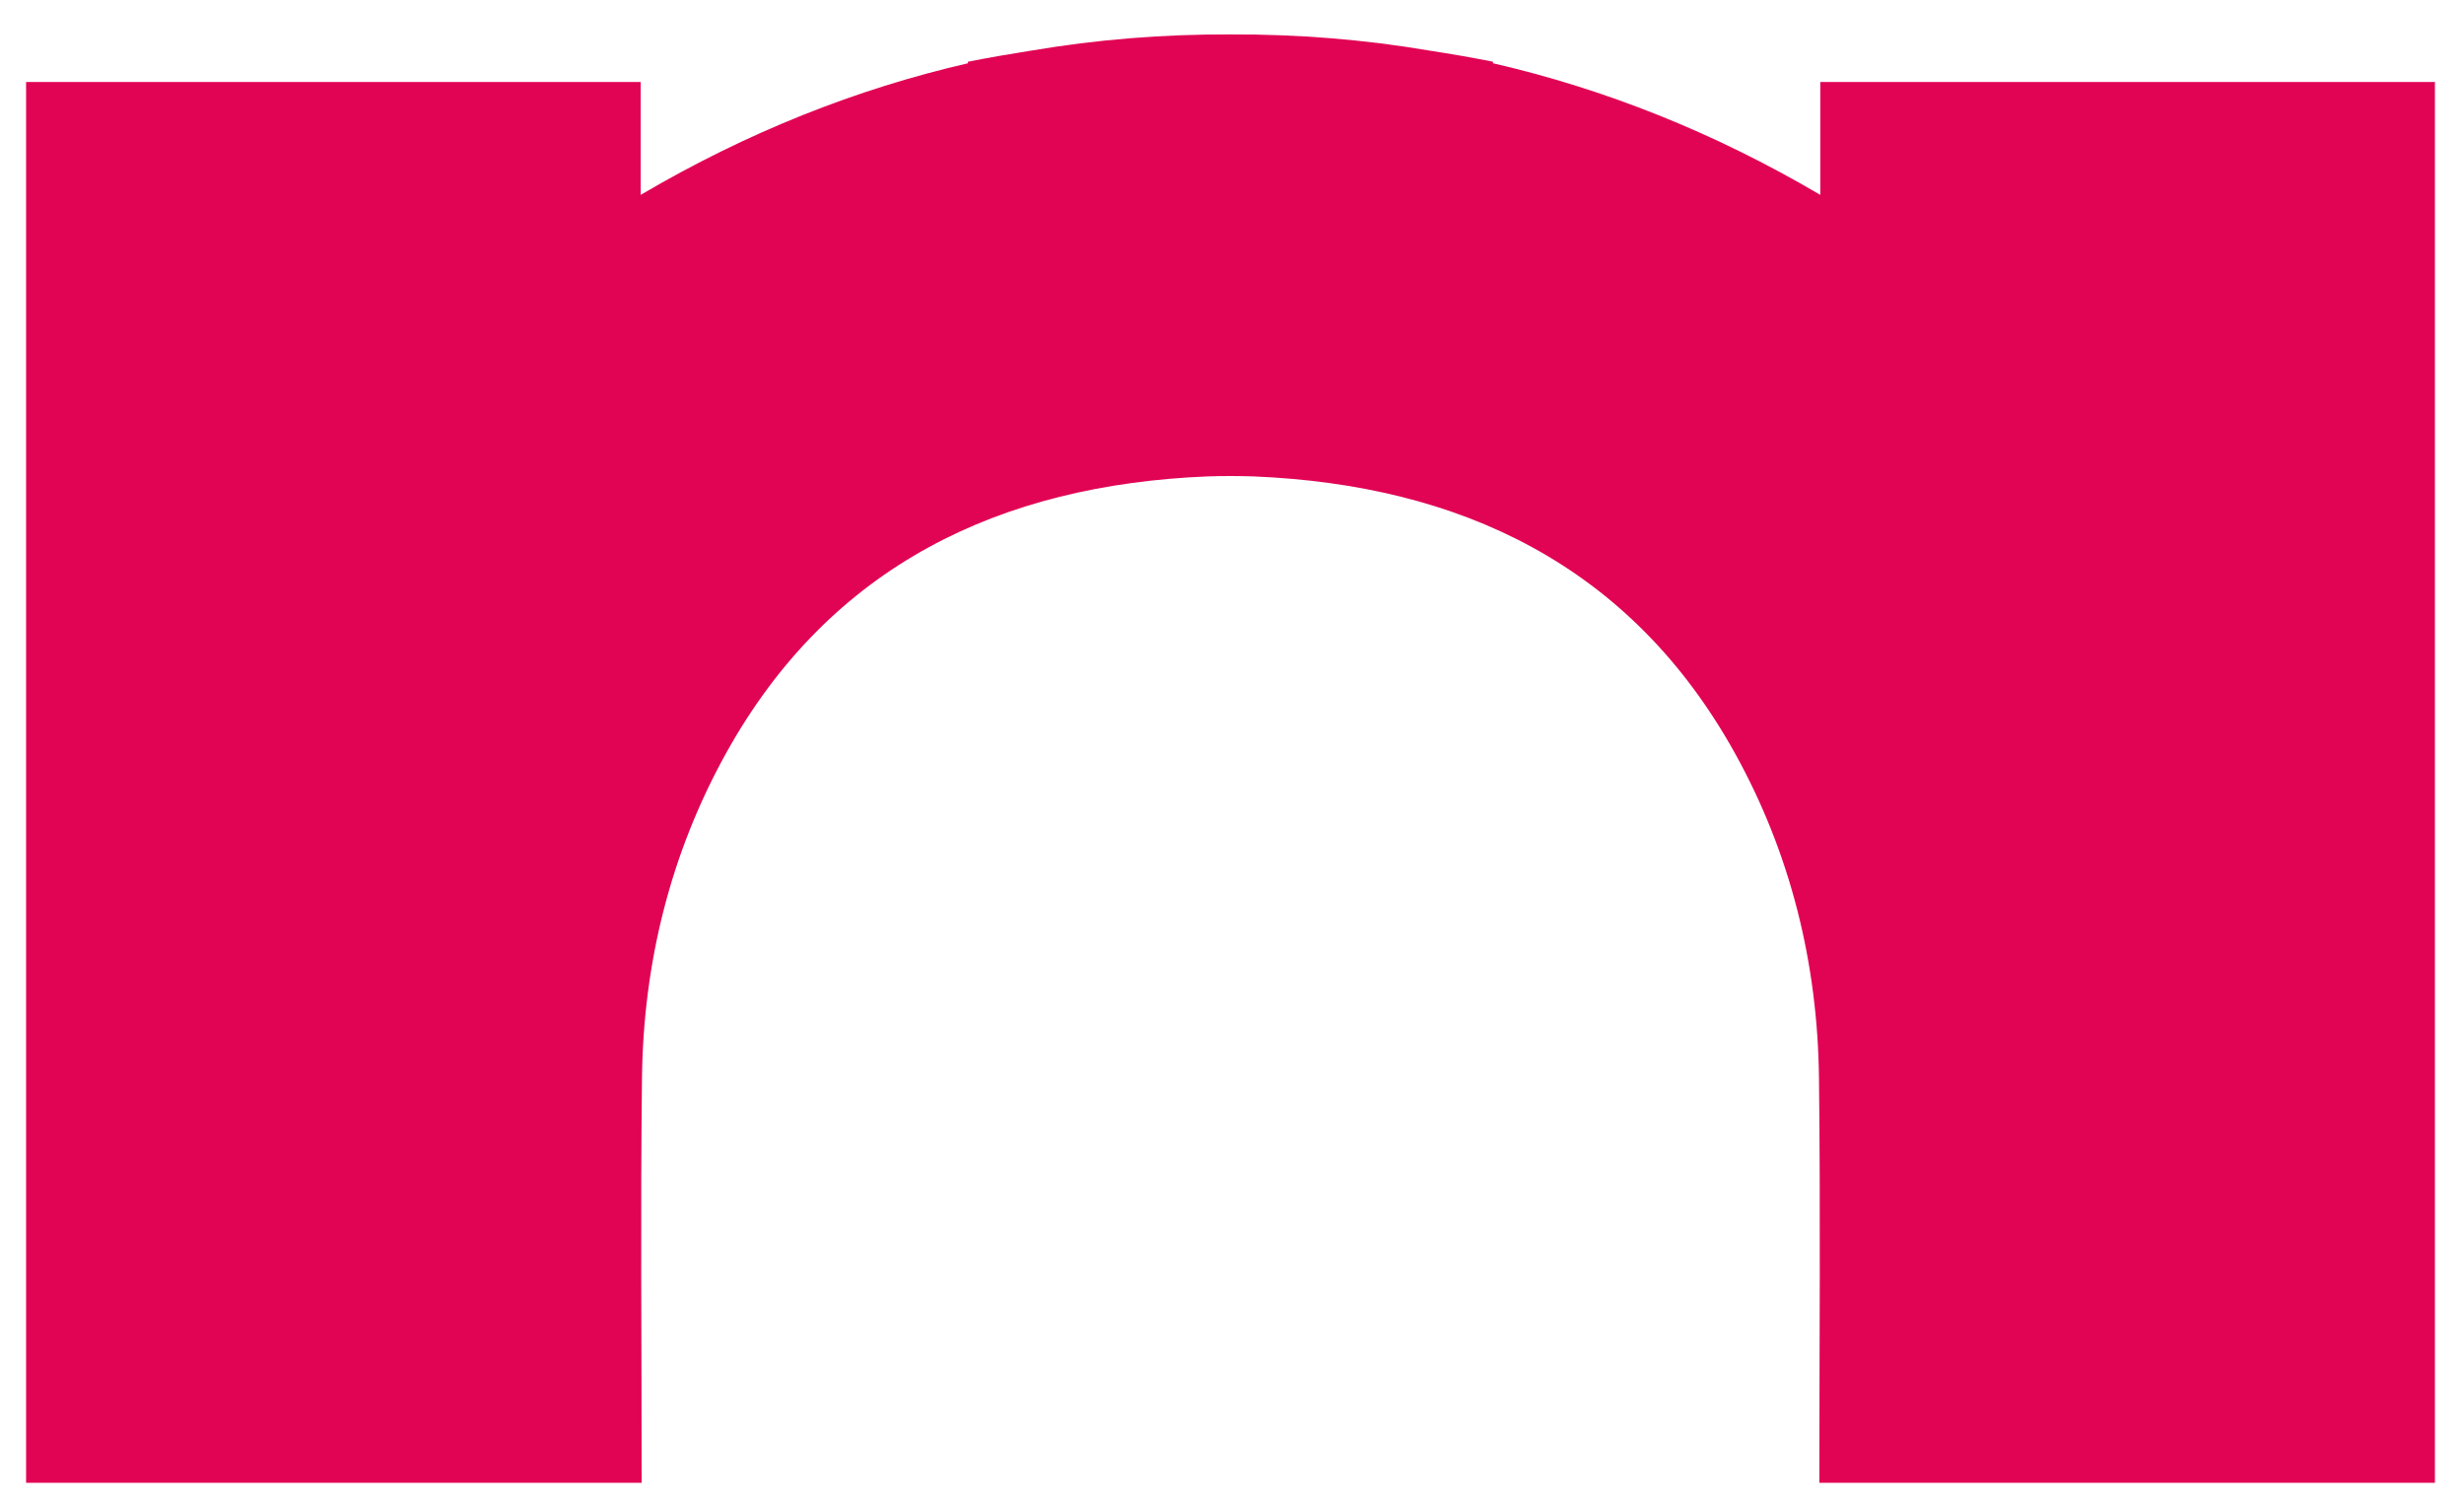<?xml version="1.0" encoding="utf-8"?> <svg xmlns="http://www.w3.org/2000/svg" xmlns:xlink="http://www.w3.org/1999/xlink" version="1.1" id="Layer_1" x="0px" y="0px" width="137.842px" height="84px" viewBox="0 0 137.842 84" xml:space="preserve"> <path fill="#E10454" d="M101.831,4.589v6.313c-5.984-3.521-12.086-5.929-18.309-7.363V3.453c-1.183-0.235-2.357-0.437-3.529-0.619 c-3.674-0.625-7.393-0.924-11.157-0.907c-3.765-0.017-7.483,0.282-11.159,0.907c-1.171,0.183-2.346,0.385-3.527,0.619v0.086 c-6.223,1.435-12.323,3.842-18.309,7.363V4.589H1.459v78.365h34.435l0.001,0.001c0-7.747-0.069-15.195,0.019-22.633 c0.074-6.424,1.581-12.555,4.706-18.188c5.847-10.537,15.388-15.004,26.917-15.481c0.433-0.018,0.866-0.019,1.299-0.022 c0.433,0.004,0.867,0.005,1.3,0.022c11.528,0.478,21.069,4.944,26.918,15.481c3.125,5.634,4.631,11.767,4.704,18.188 c0.089,7.438,0.021,14.886,0.021,22.633v-0.001h34.436V4.589H101.831z"></path> </svg> 